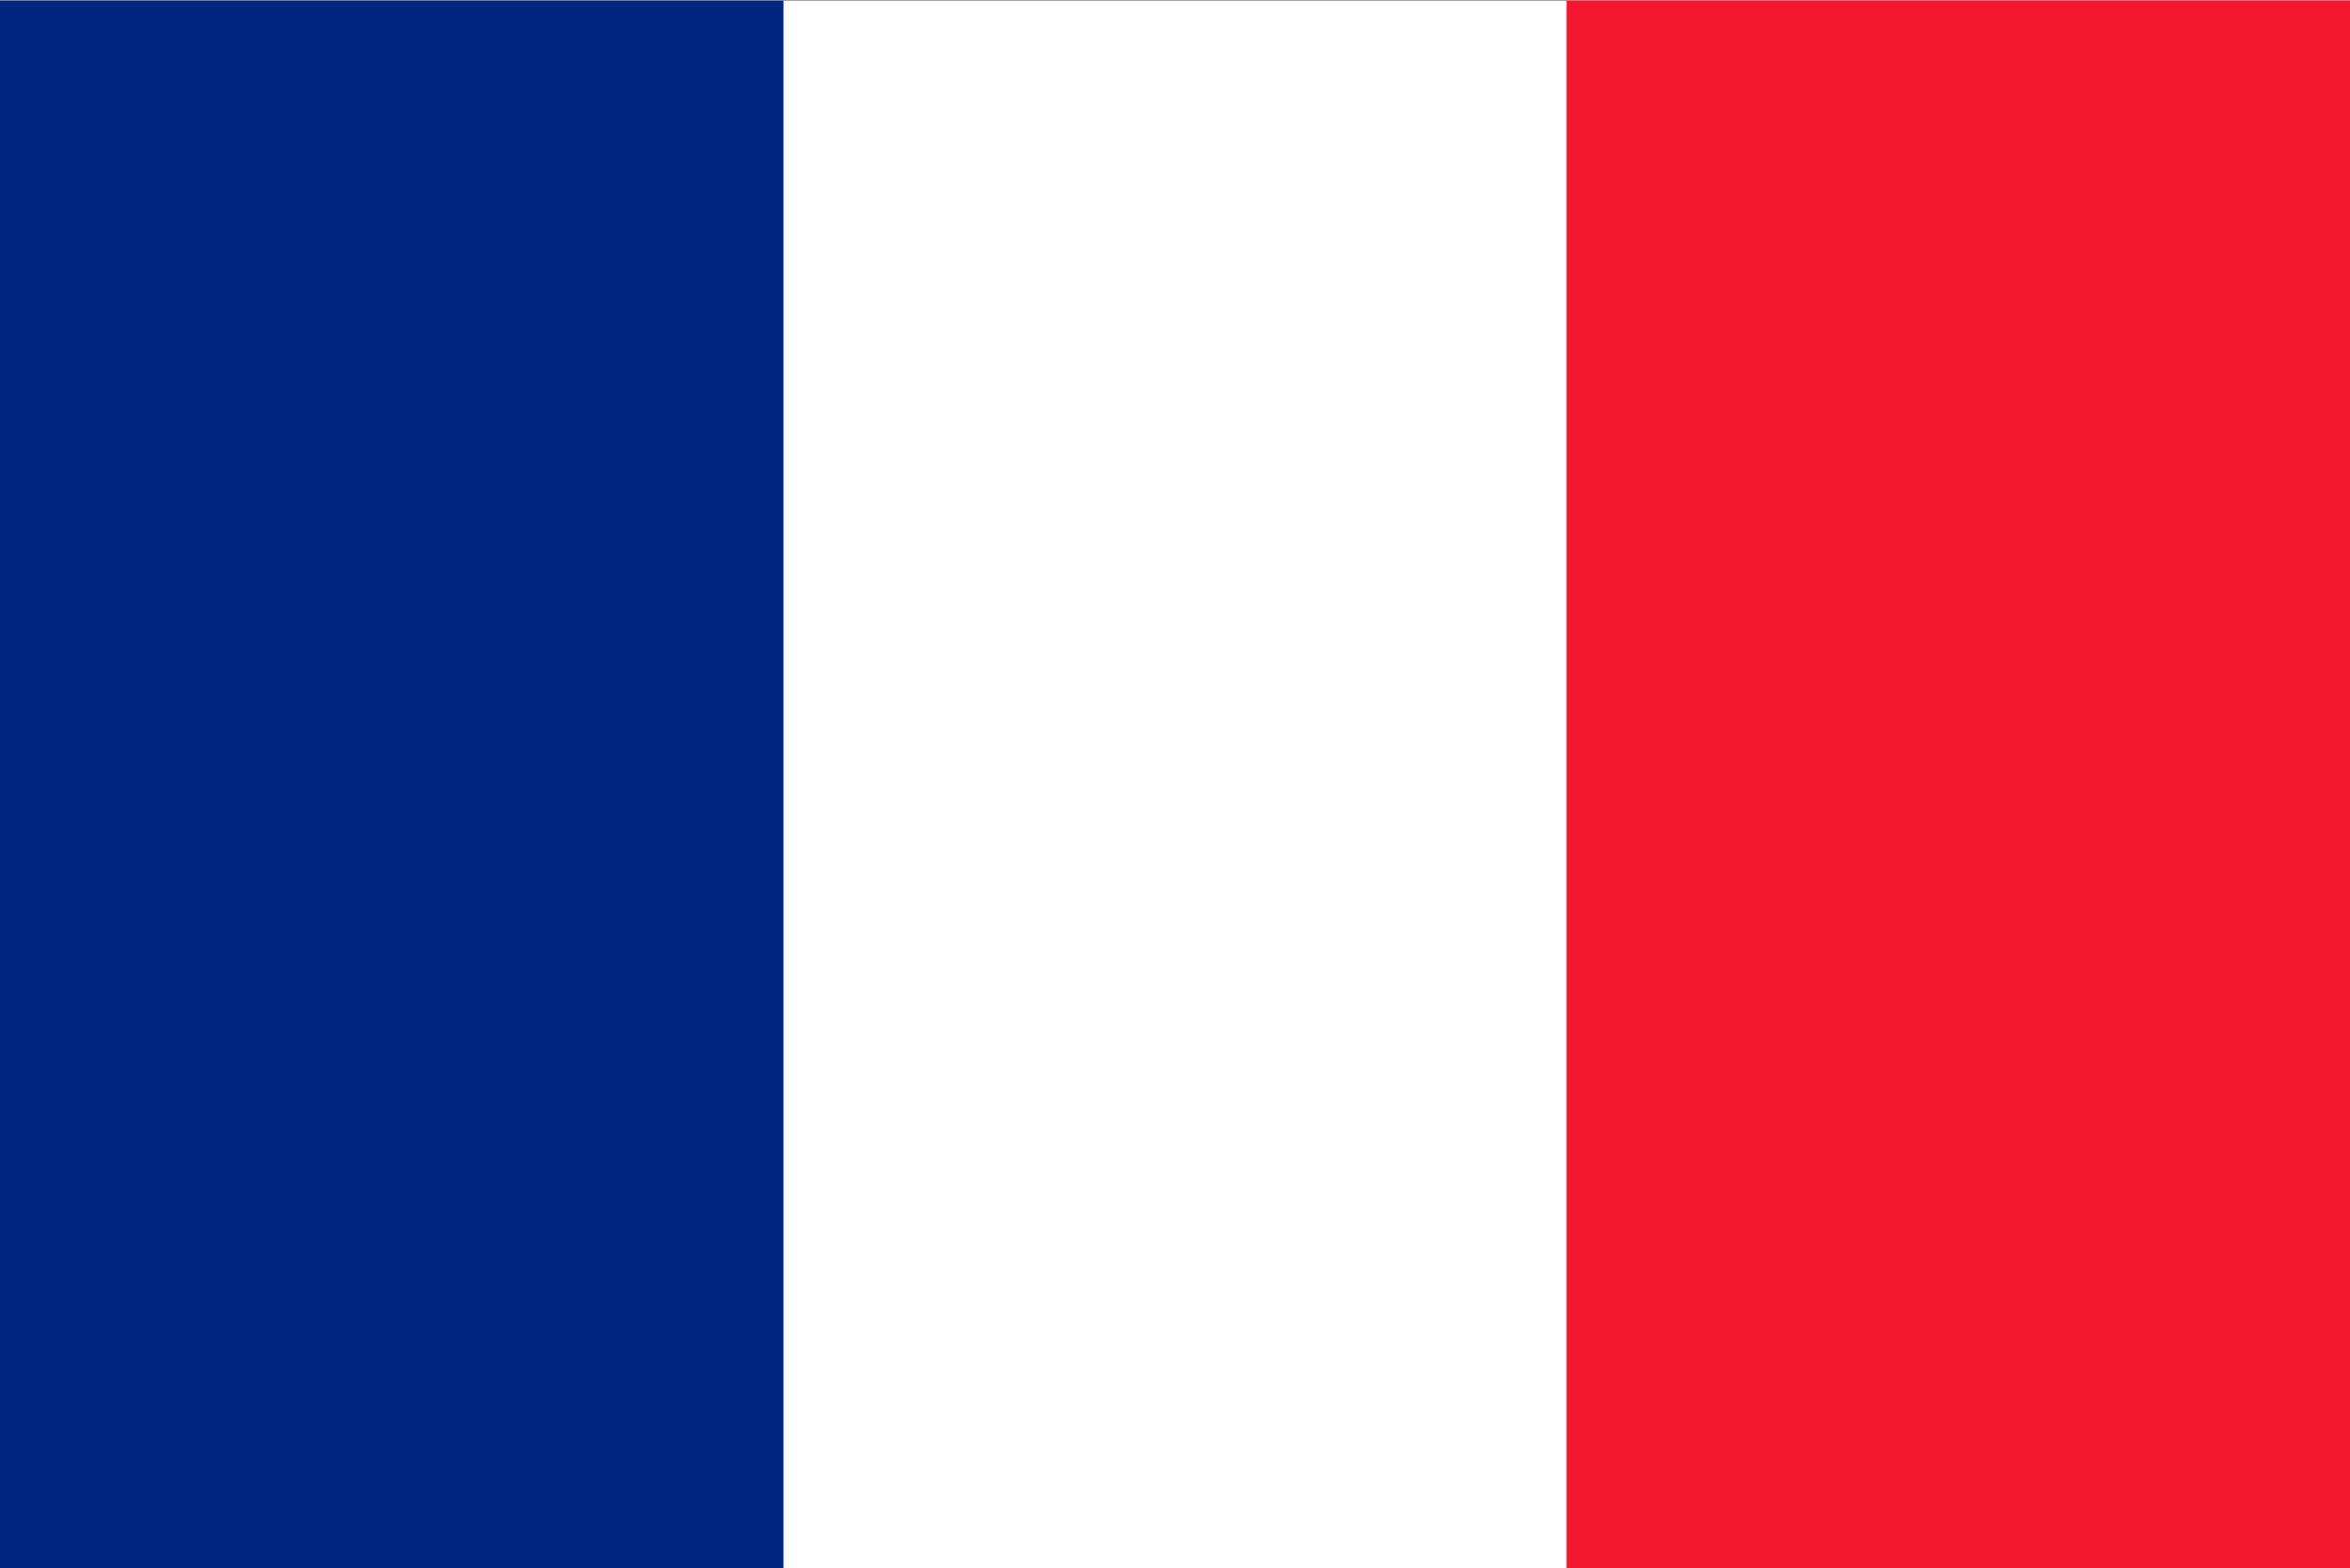 <?xml version="1.0" encoding="utf-8"?>
<!-- Generator: Adobe Illustrator 18.1.1, SVG Export Plug-In . SVG Version: 6.00 Build 0)  -->
<svg version="1.1"
	 id="svg378" xmlns:rdf="http://www.w3.org/1999/02/22-rdf-syntax-ns#" xmlns:cc="http://creativecommons.org/ns#" xmlns:dc="http://purl.org/dc/elements/1.1/"
	 xmlns="http://www.w3.org/2000/svg" xmlns:xlink="http://www.w3.org/1999/xlink" x="0px" y="0px" viewBox="-179 287.5 640 427"
	 enable-background="new -179 287.5 640 427" xml:space="preserve">
<rect x="-179" y="287.5" width="640" height="427" fill="#808080" stroke="none"/>
<g id="g3627" transform="scale(1.25 .938)">
	<rect id="rect171" x="-143.2" y="306.7" fill="#FFFFFF" width="512" height="455.5"/>
	<rect id="rect403" x="-143.2" y="306.7" fill="#00267F" width="170.7" height="455.5"/>
	<rect id="rect135" x="198.1" y="306.7" fill="#F31830" width="170.7" height="455.5"/>
</g>
</svg>
